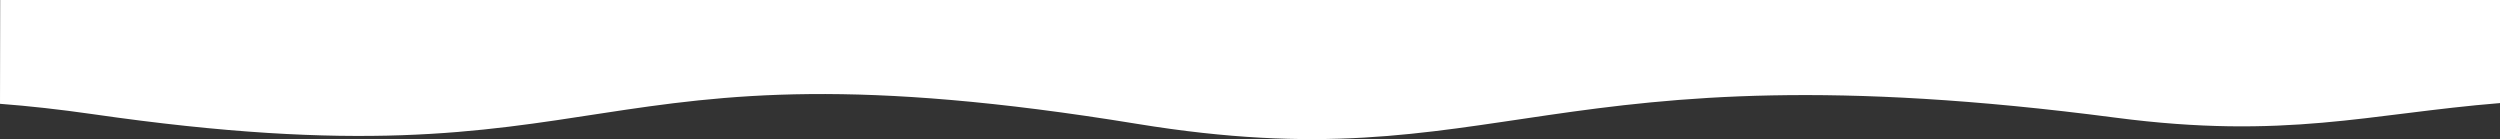 <svg xmlns="http://www.w3.org/2000/svg" viewBox="0 0 1920.15 106.84"><rect x="0" y="0" width="1920.15" height="106.84" fill="#333333" stroke="none"/><defs><style>.cls-1{fill:#fff;fill-rule:evenodd;}</style></defs><title>down wave</title><g id="Layer_2" data-name="Layer 2"><g id="Layer_2-2" data-name="Layer 2"><path class="cls-1" d="M.15,0h1920V79.17C1819.39,87.36,1755.4,107.45,1625,90.39c-440.88-57.68-470.26,50.72-751.52,4.76-436.27-71.28-391,51.92-802.55-7.52C45.53,84,22,81.4,0,79.73Z"/></g></g></svg>